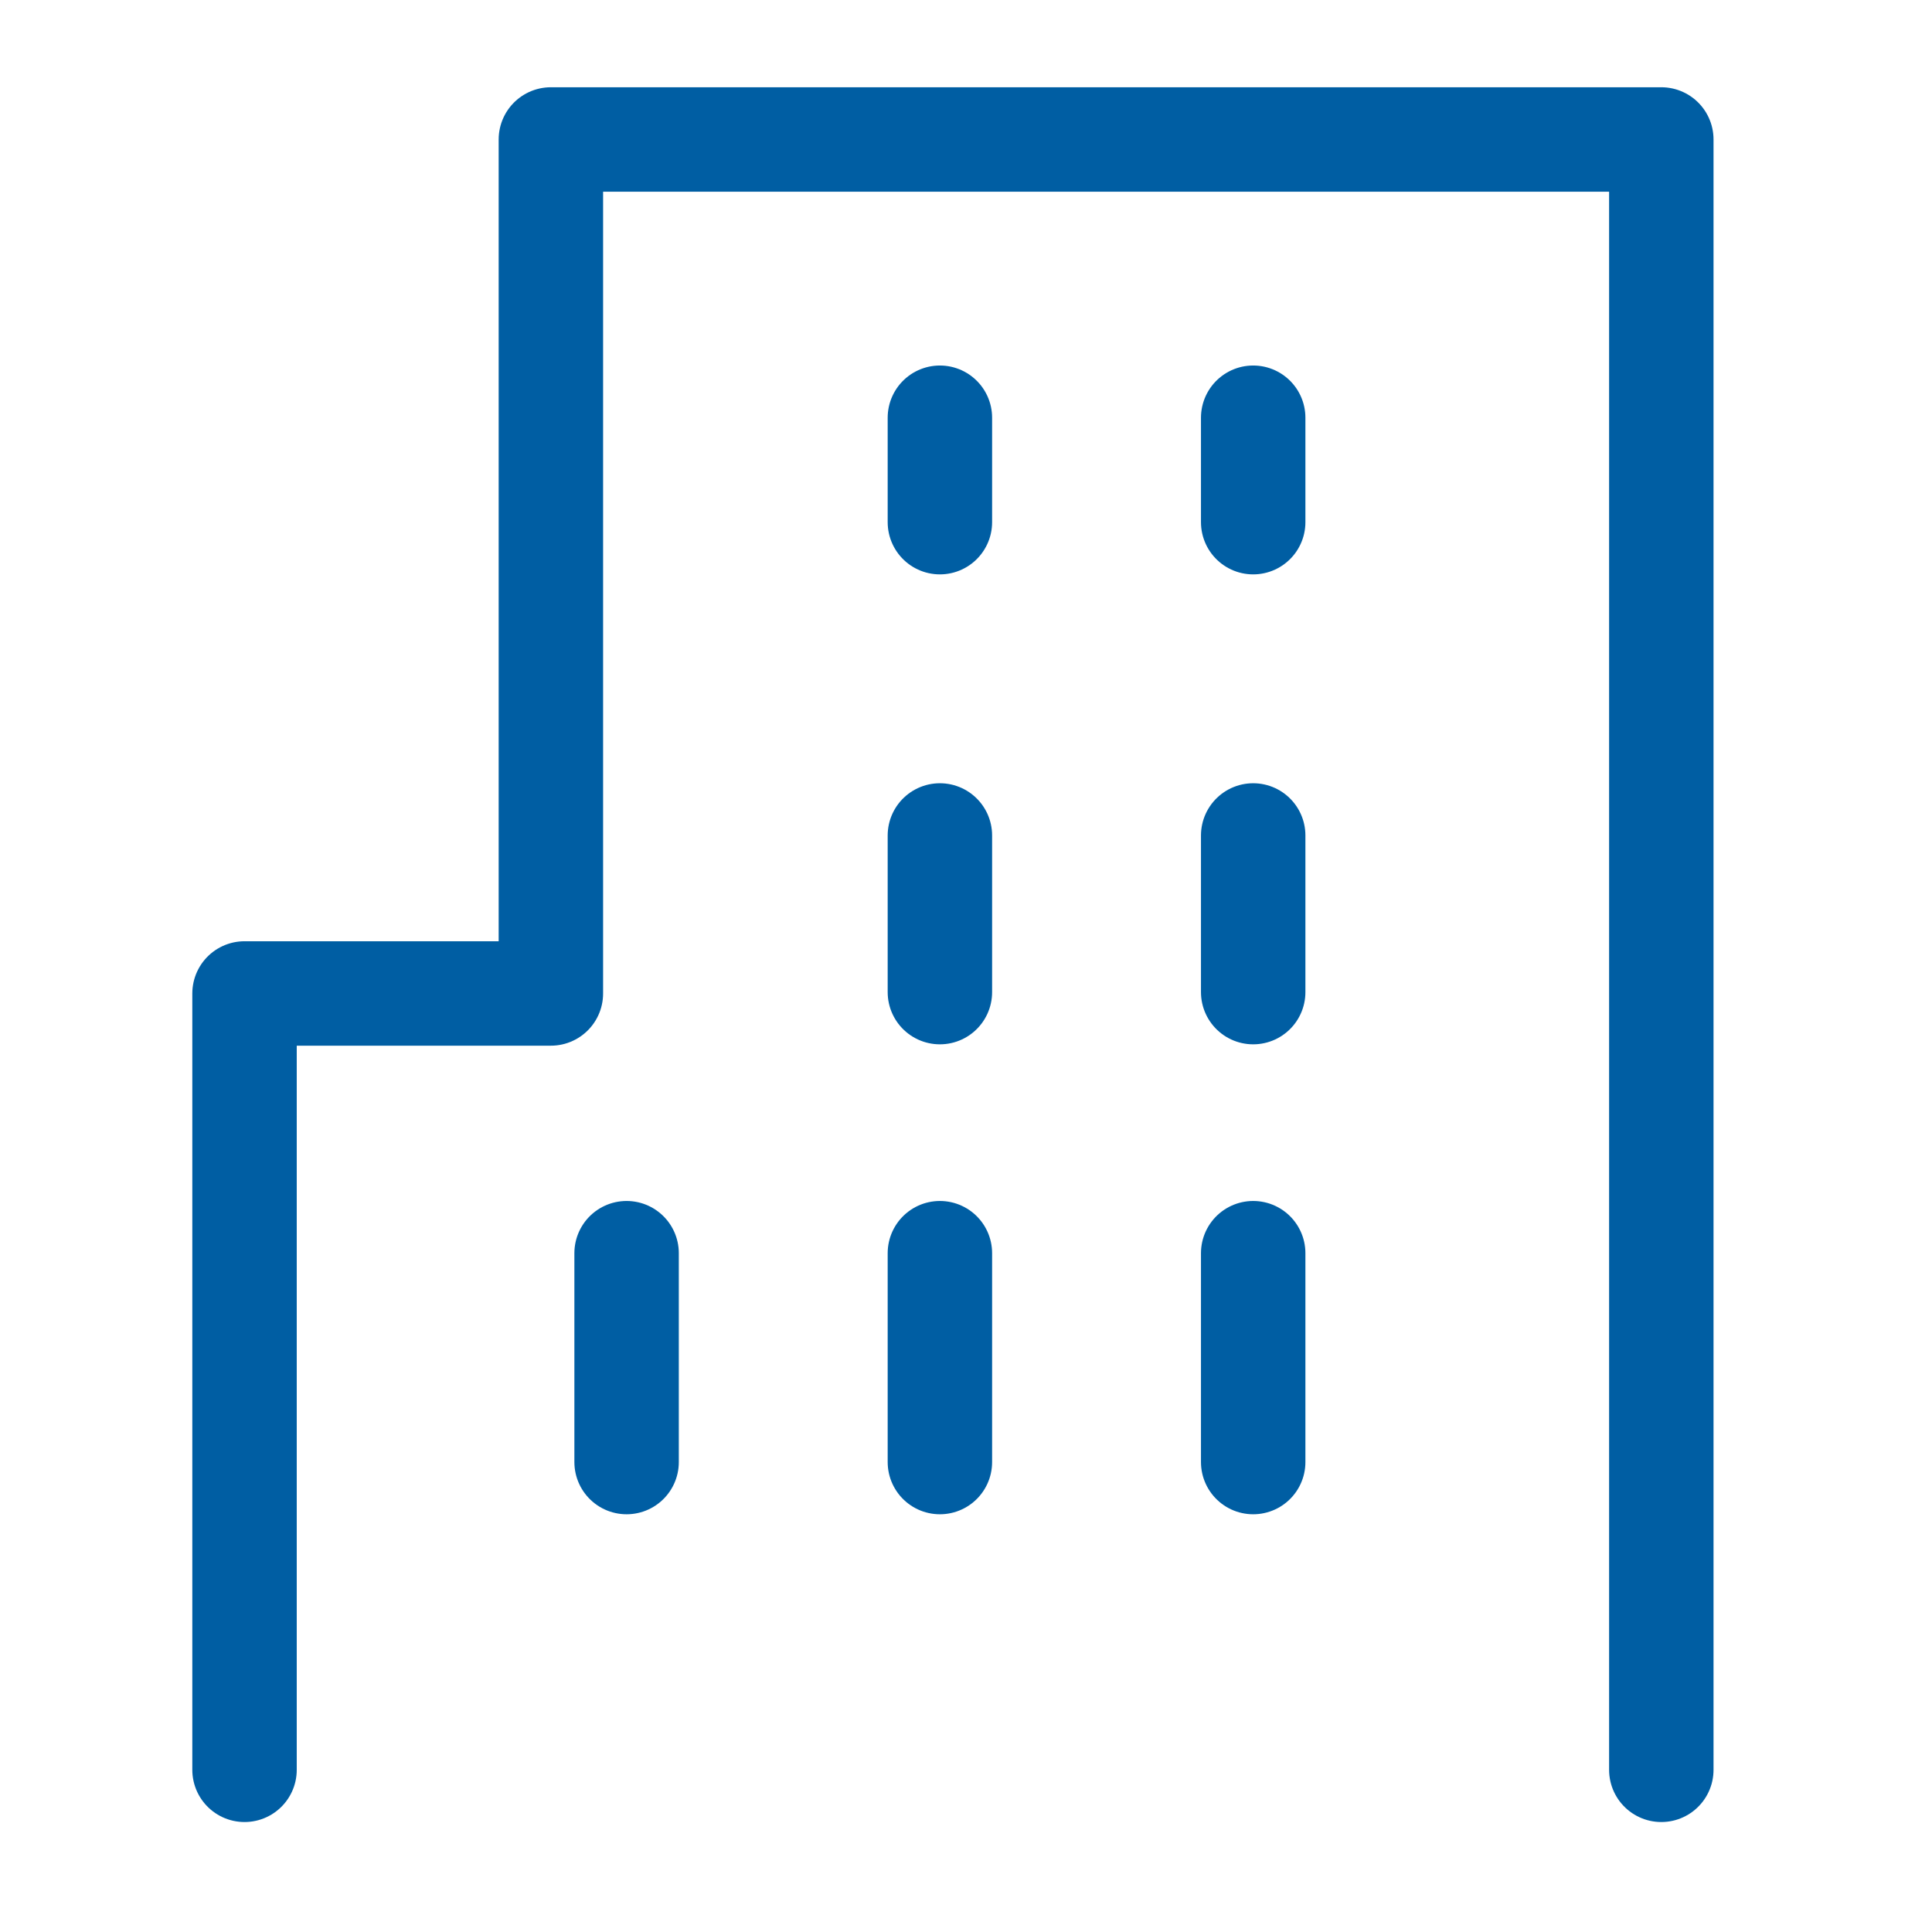 <svg xmlns="http://www.w3.org/2000/svg" width="37" height="37" viewBox="0 0 37 37">
  <g id="_184_b_hoso" data-name="184_b_hoso" transform="translate(-0.225 -0.225)">
    <rect id="長方形_1238" data-name="長方形 1238" width="37" height="37" transform="translate(0.225 0.225)" fill="none"/>
    <path id="パス_2219" data-name="パス 2219" d="M33.133,33.223V2H11.867V18.355H6V33.223" transform="translate(-1.092 0.896)" fill="none" stroke="#005ea3" stroke-linecap="round" stroke-linejoin="round" stroke-width="2"/>
    <line id="線_87" data-name="線 87" y1="2" transform="translate(18.225 8.225)" fill="none" stroke="#005ea3" stroke-linecap="round" stroke-linejoin="round" stroke-width="2"/>
    <line id="線_88" data-name="線 88" y1="2" transform="translate(24.225 8.225)" fill="none" stroke="#005ea3" stroke-linecap="round" stroke-linejoin="round" stroke-width="2"/>
    <line id="線_89" data-name="線 89" y1="3" transform="translate(18.225 16.225)" fill="none" stroke="#005ea3" stroke-linecap="round" stroke-linejoin="round" stroke-width="2"/>
    <line id="線_90" data-name="線 90" y1="3" transform="translate(24.225 16.225)" fill="none" stroke="#005ea3" stroke-linecap="round" stroke-linejoin="round" stroke-width="2"/>
    <line id="線_91" data-name="線 91" y1="4" transform="translate(18.225 24.225)" fill="none" stroke="#005ea3" stroke-linecap="round" stroke-linejoin="round" stroke-width="2"/>
    <line id="線_92" data-name="線 92" y1="4" transform="translate(12.225 24.225)" fill="none" stroke="#005ea3" stroke-linecap="round" stroke-linejoin="round" stroke-width="2"/>
    <line id="線_93" data-name="線 93" y1="4" transform="translate(24.225 24.225)" fill="none" stroke="#005ea3" stroke-linecap="round" stroke-linejoin="round" stroke-width="2"/>
  </g>
</svg>
